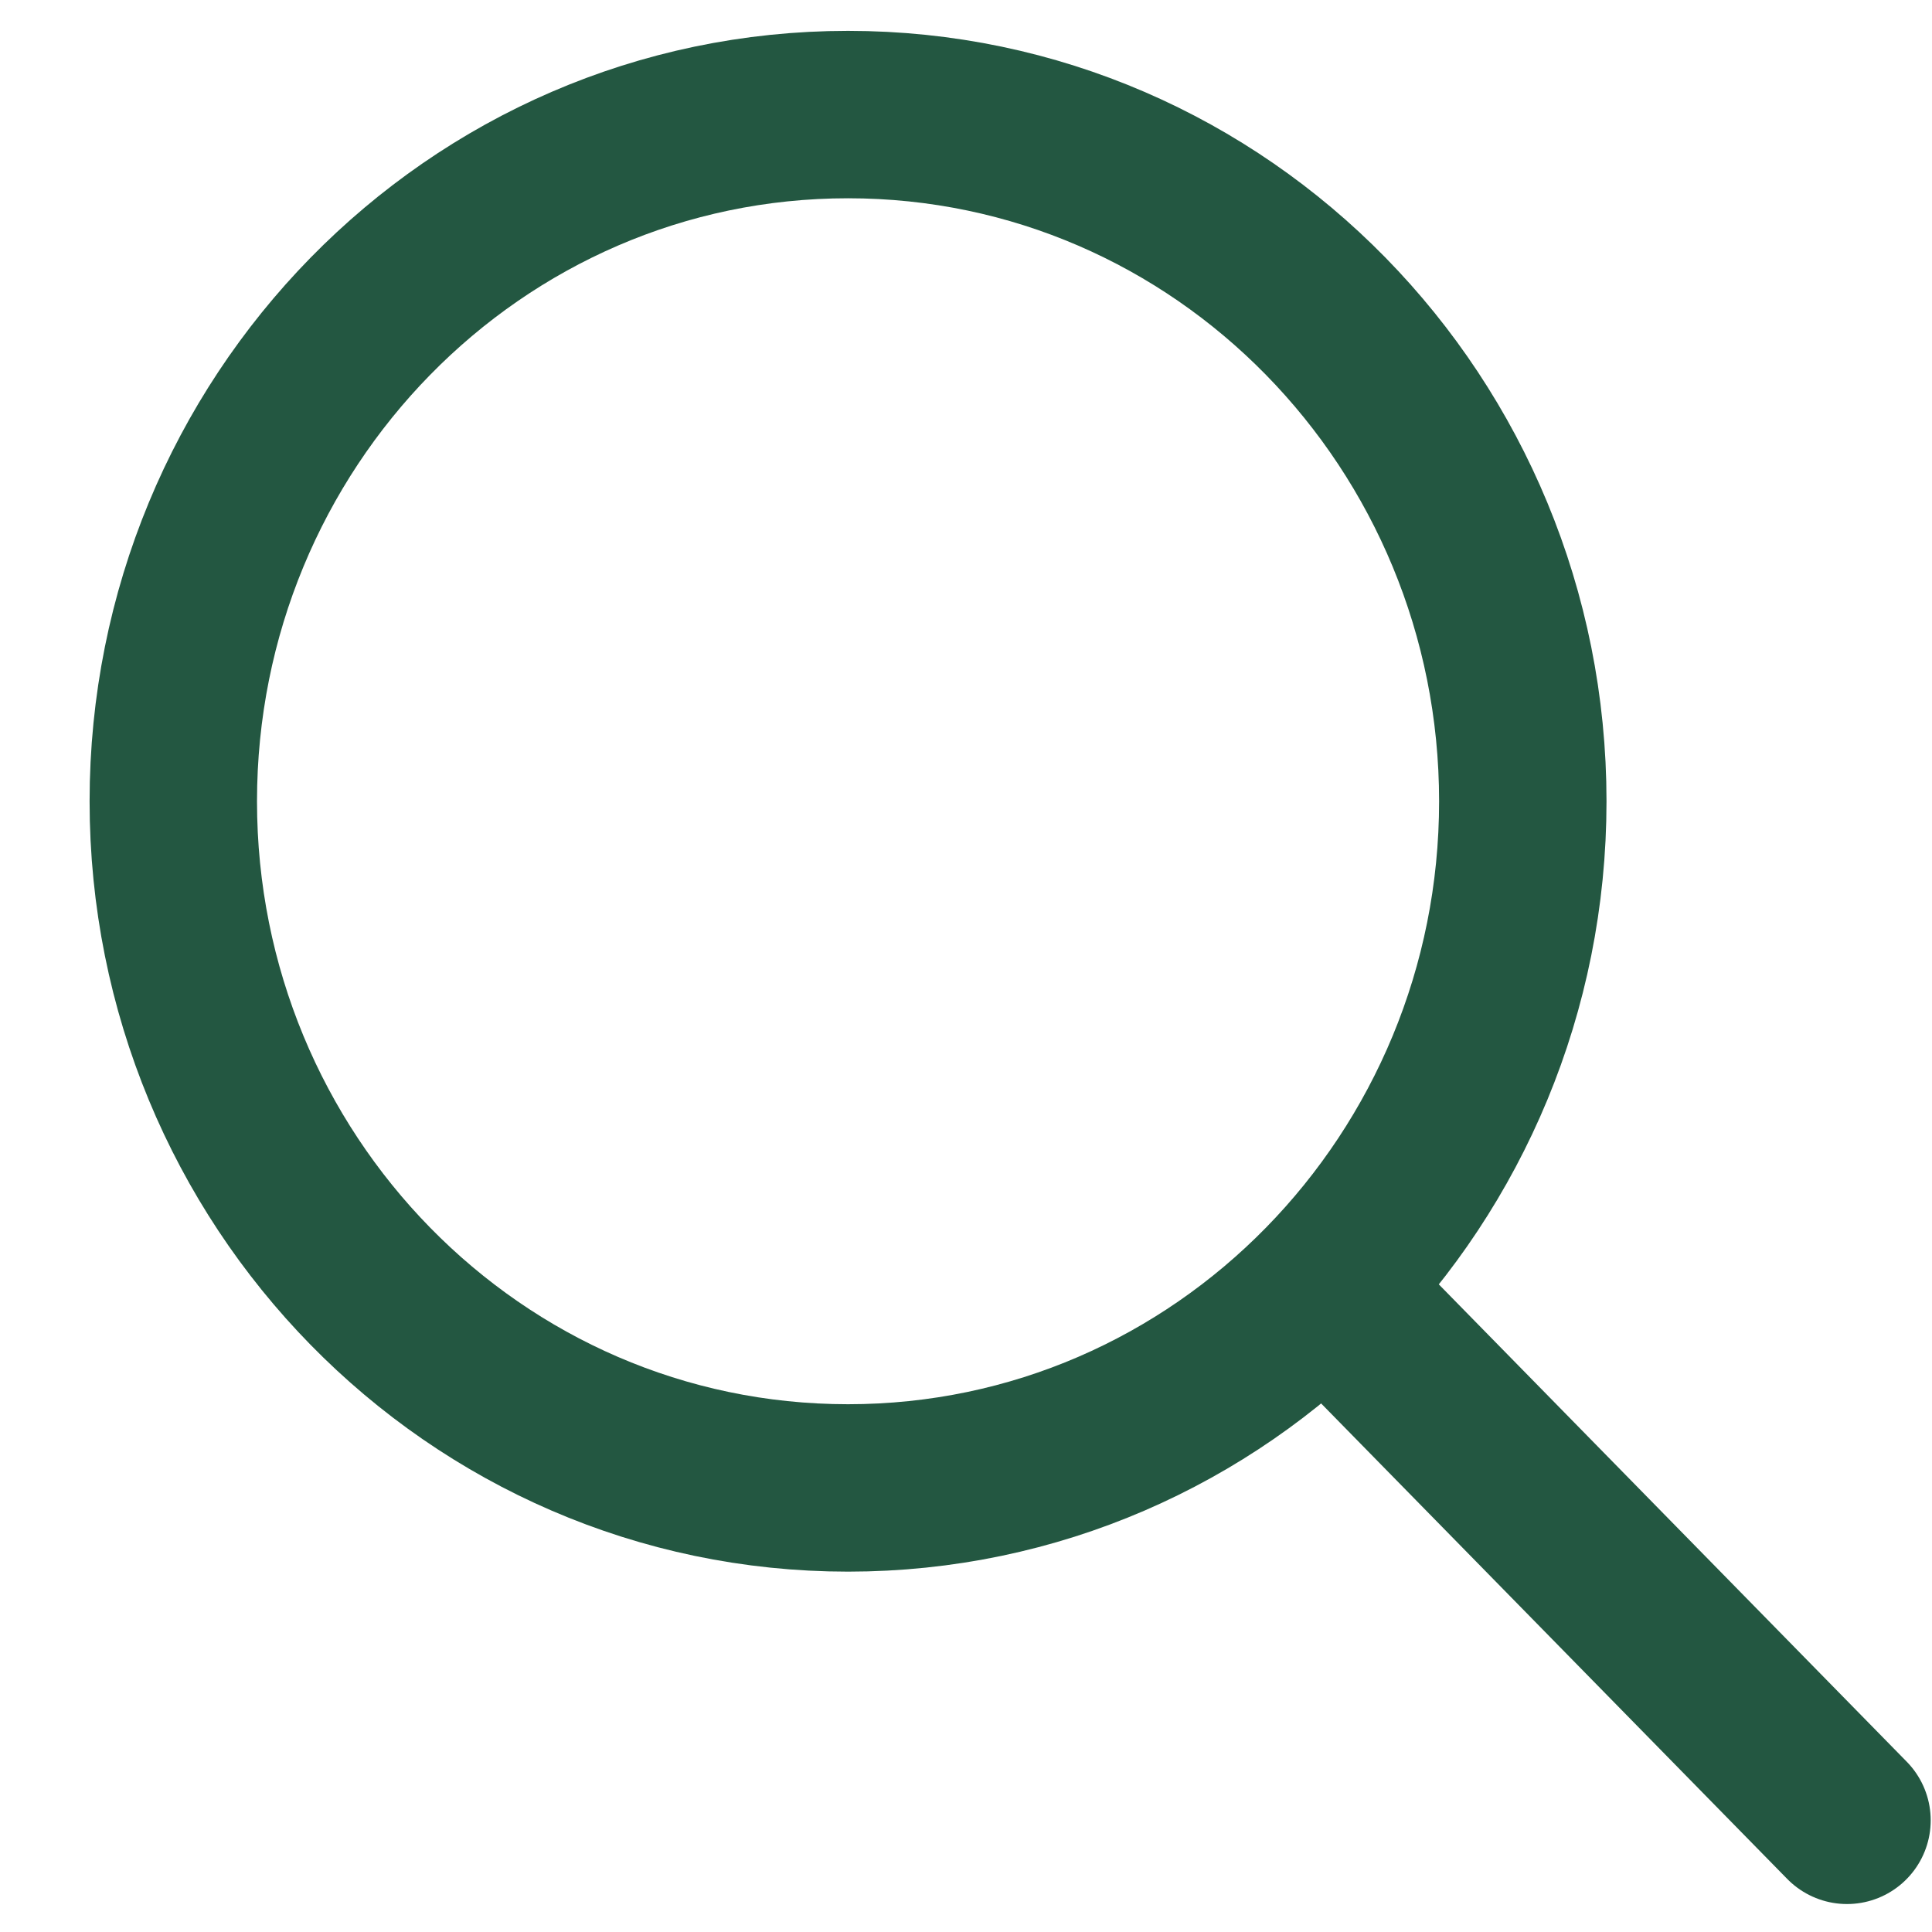 <svg width="20" height="20" viewBox="0 0 20 20" fill="none" xmlns="http://www.w3.org/2000/svg">
<path d="M8.779 15.403C12.653 15.403 15.764 12.204 15.764 8.295C15.764 4.385 12.653 1.186 8.779 1.186C4.905 1.186 1.794 4.385 1.794 8.295C1.794 12.204 4.905 15.403 8.779 15.403Z" stroke="#235741" stroke-width="1.733" stroke-miterlimit="10" stroke-linecap="round" stroke-linejoin="round"/>
<path d="M19.12 18.844L13.953 13.573" stroke="#235741" stroke-width="1.733" stroke-miterlimit="10" stroke-linecap="round" stroke-linejoin="round"/>
</svg>
